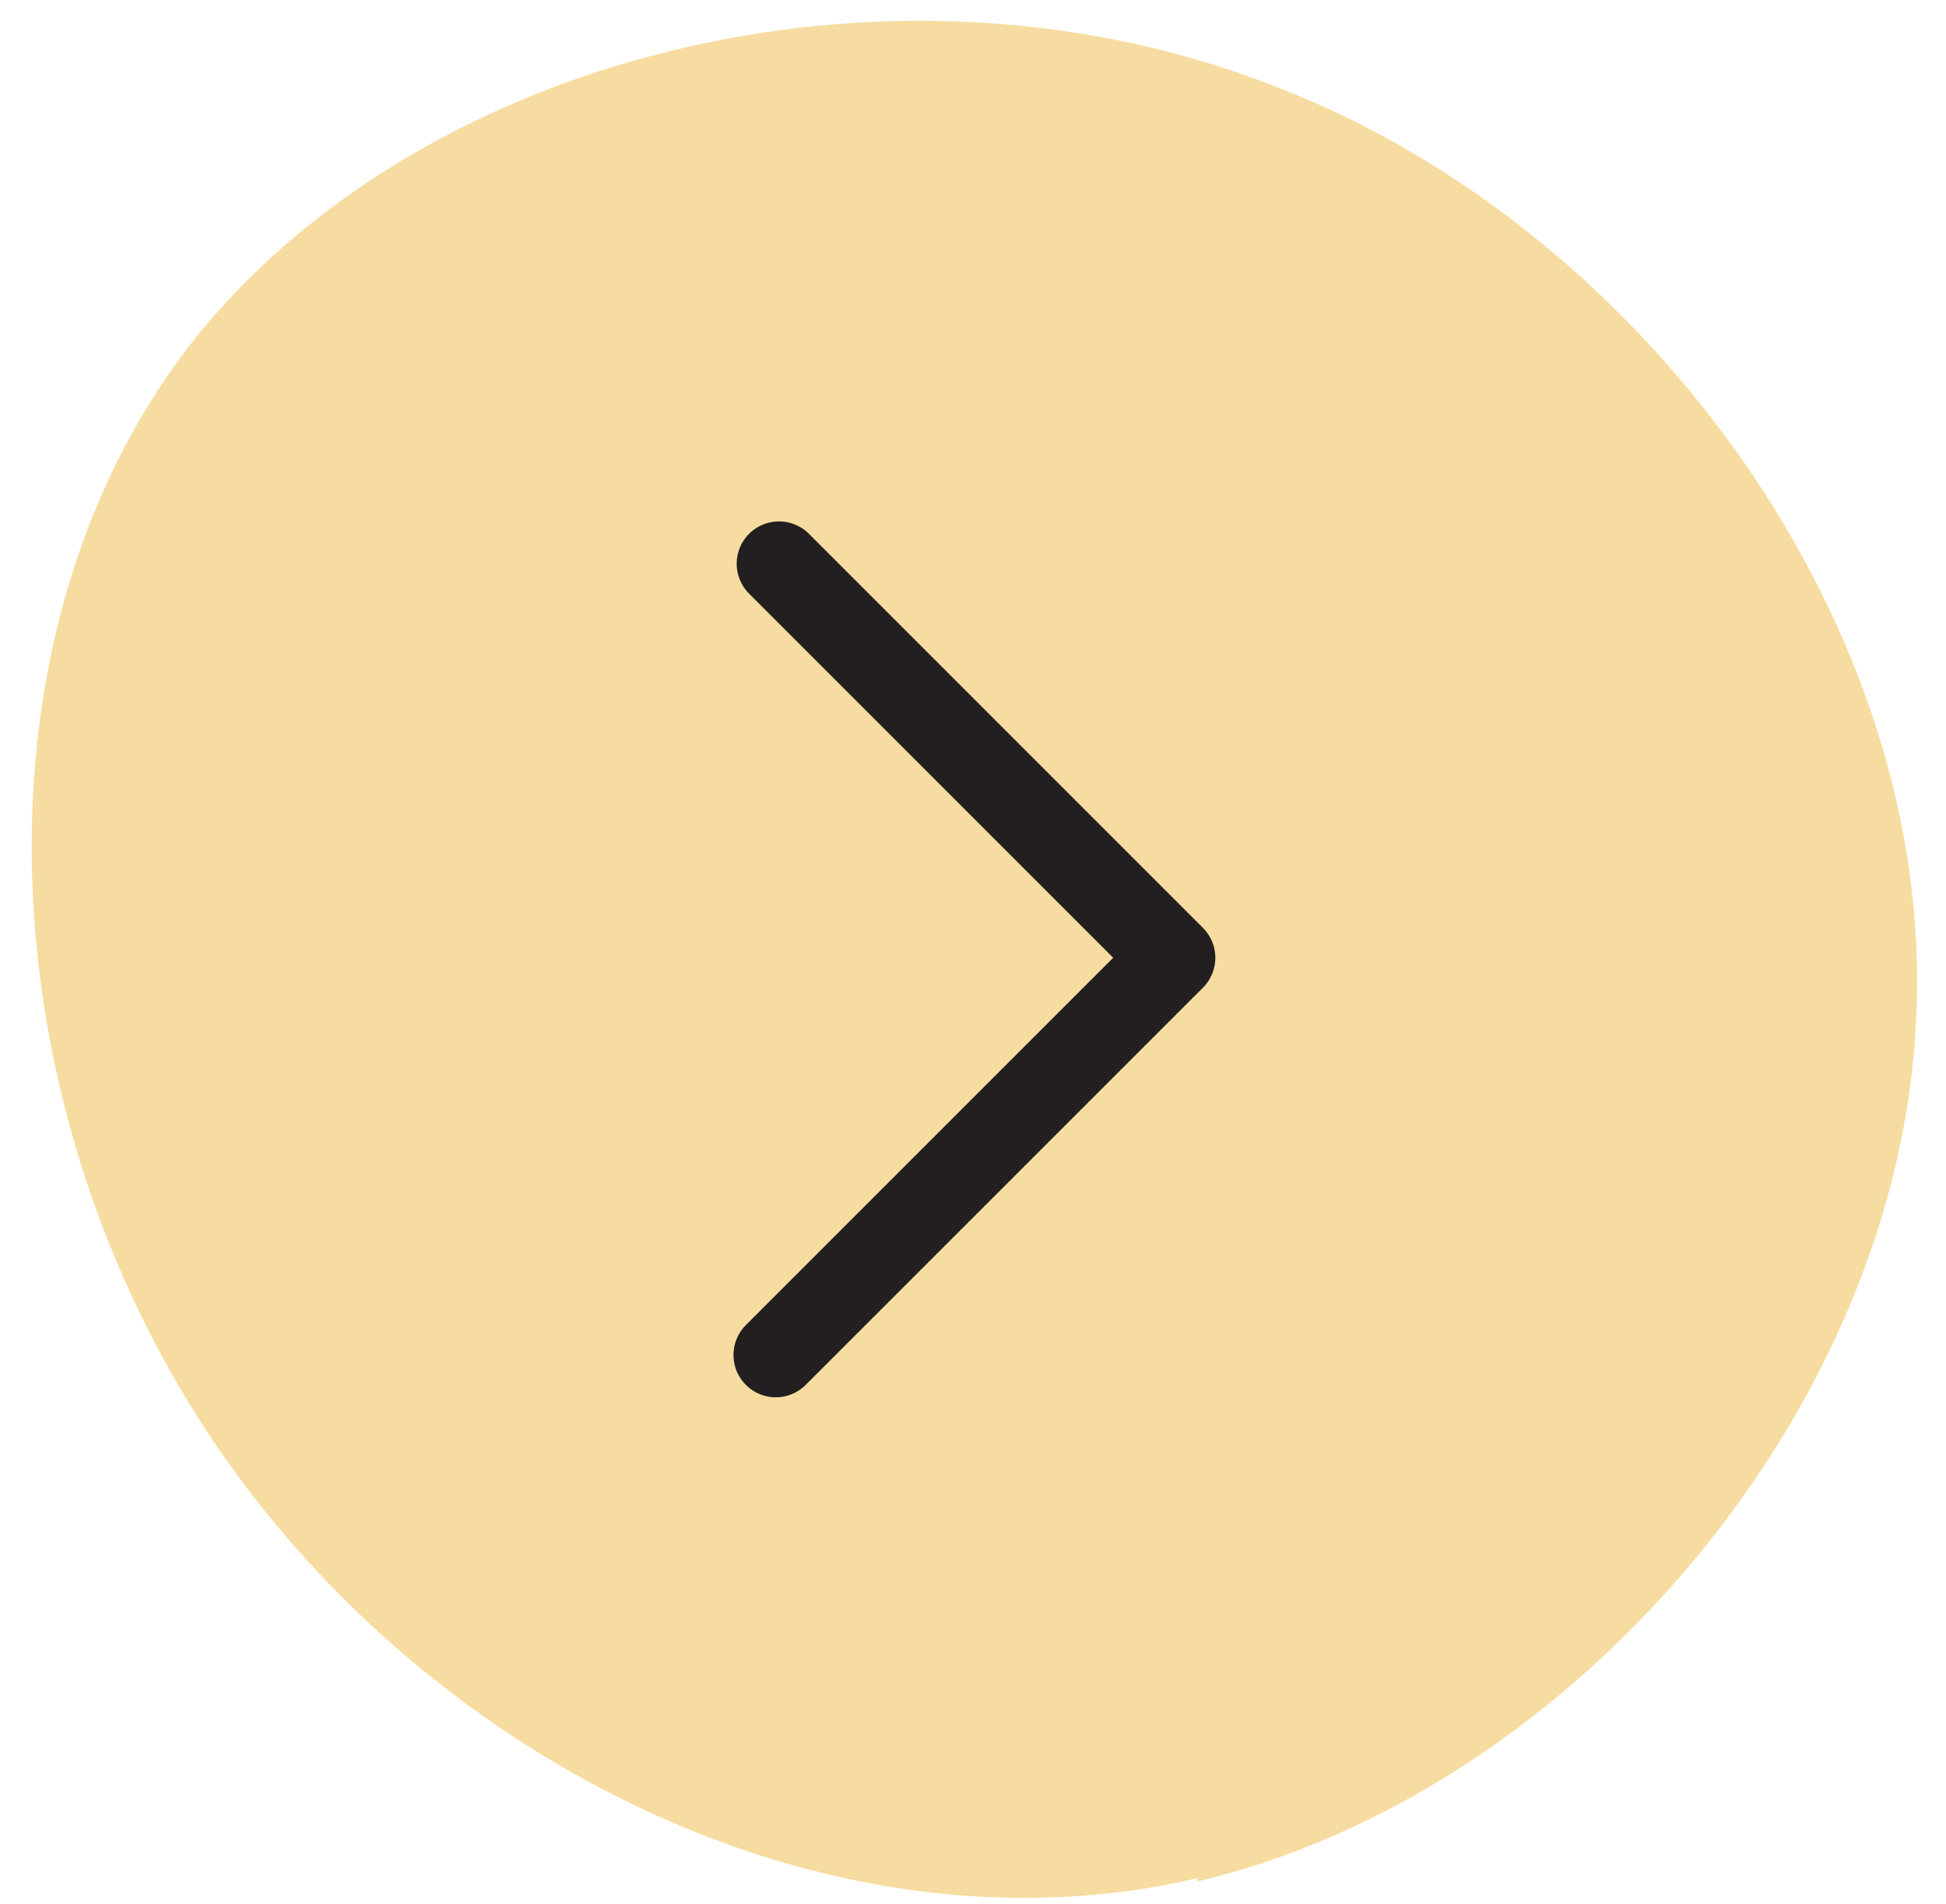 <svg width="46" height="45" viewBox="0 0 46 45" fill="none" xmlns="http://www.w3.org/2000/svg">
<path d="M28.308 44.394C19.509 46.46 9.791 41.486 4.741 33.605C-0.309 25.724 -0.768 14.935 4.512 8.125C9.868 1.315 20.886 -1.44 29.839 1.927C38.791 5.217 45.754 14.782 45.295 24.041C44.913 33.376 37.108 42.404 28.308 44.471" fill="#F6DCA0"/>
<path d="M18.414 13.325L27.728 22.64L18.338 32.029" stroke="#231F20" stroke-width="2" stroke-linecap="round" stroke-linejoin="round"/>
</svg>
